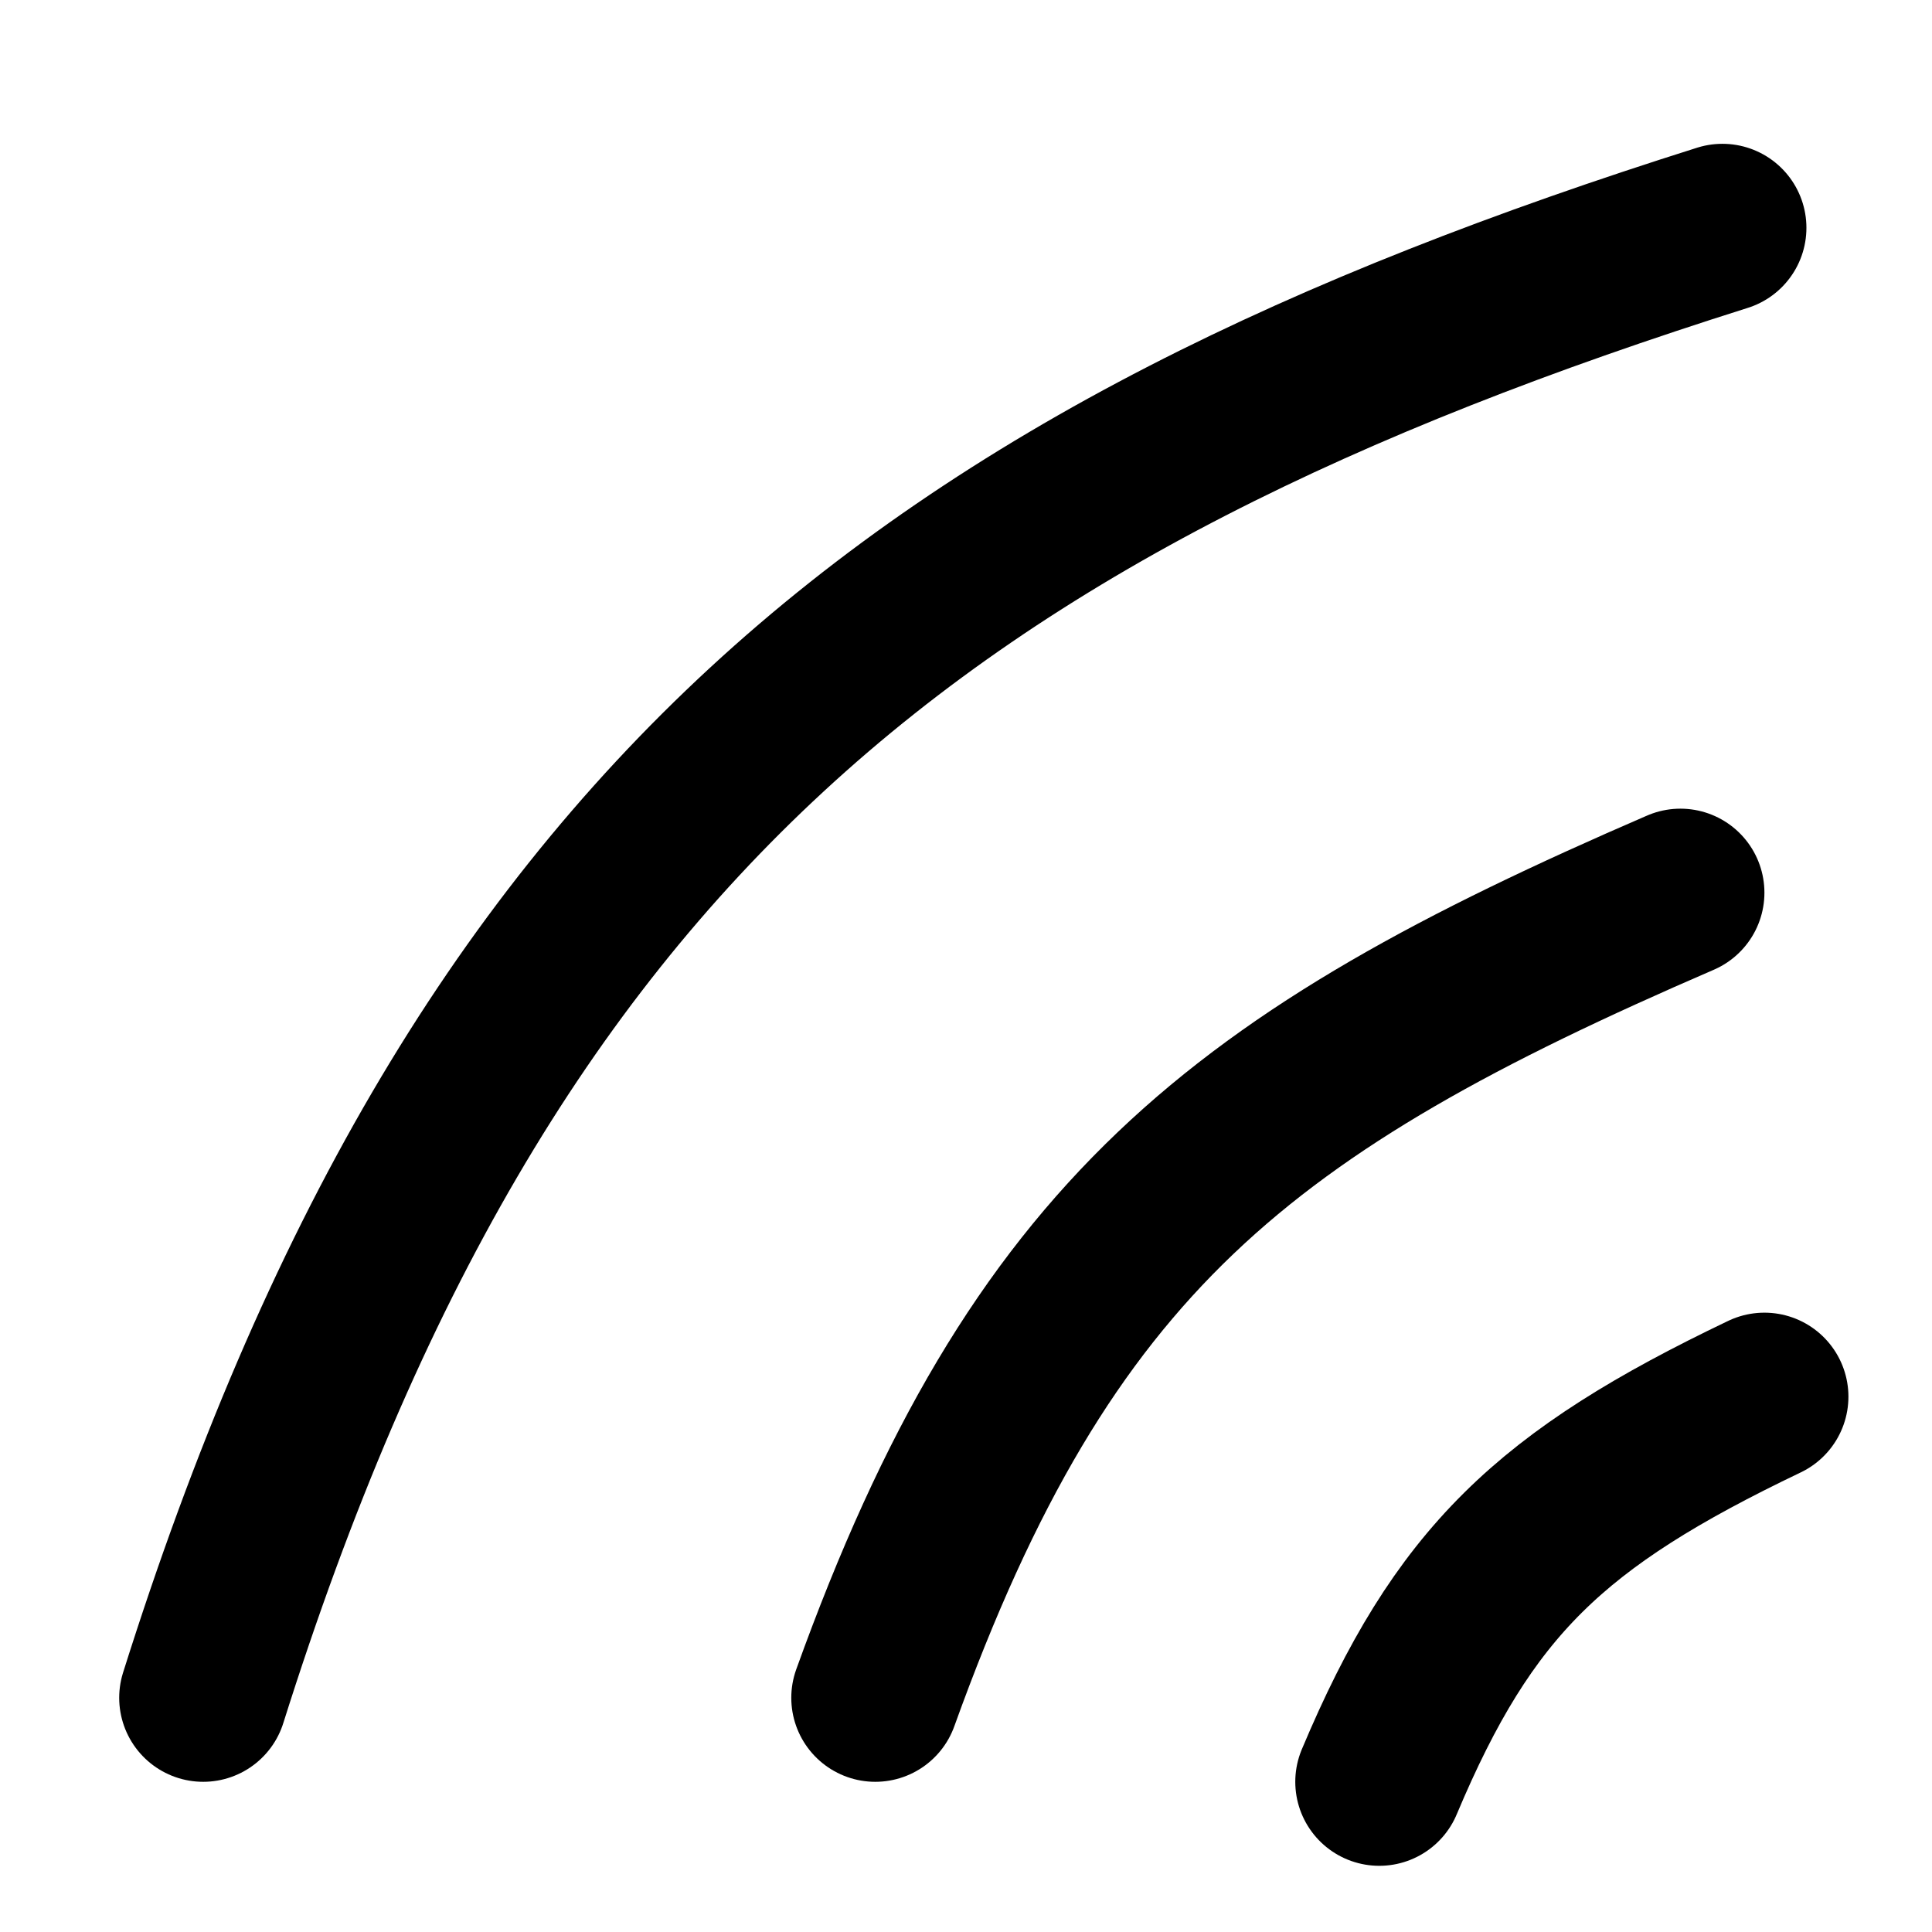 <?xml version="1.0" encoding="UTF-8"?> <svg xmlns="http://www.w3.org/2000/svg" width="23" height="23" viewBox="0 0 23 23" fill="none"> <path d="M21.005 16.627C18.455 17.847 17.423 18.828 16.42 21.212" stroke="black" stroke-width="2" stroke-linecap="round"></path> <path d="M20.005 10.627C14.778 12.886 12.402 14.707 10.42 20.212" stroke="black" stroke-width="2" stroke-linecap="round"></path> <path d="M20.505 2.712C11.005 5.712 5.698 9.808 2.419 20.212" stroke="black" stroke-width="2" stroke-linecap="round"></path> </svg> 